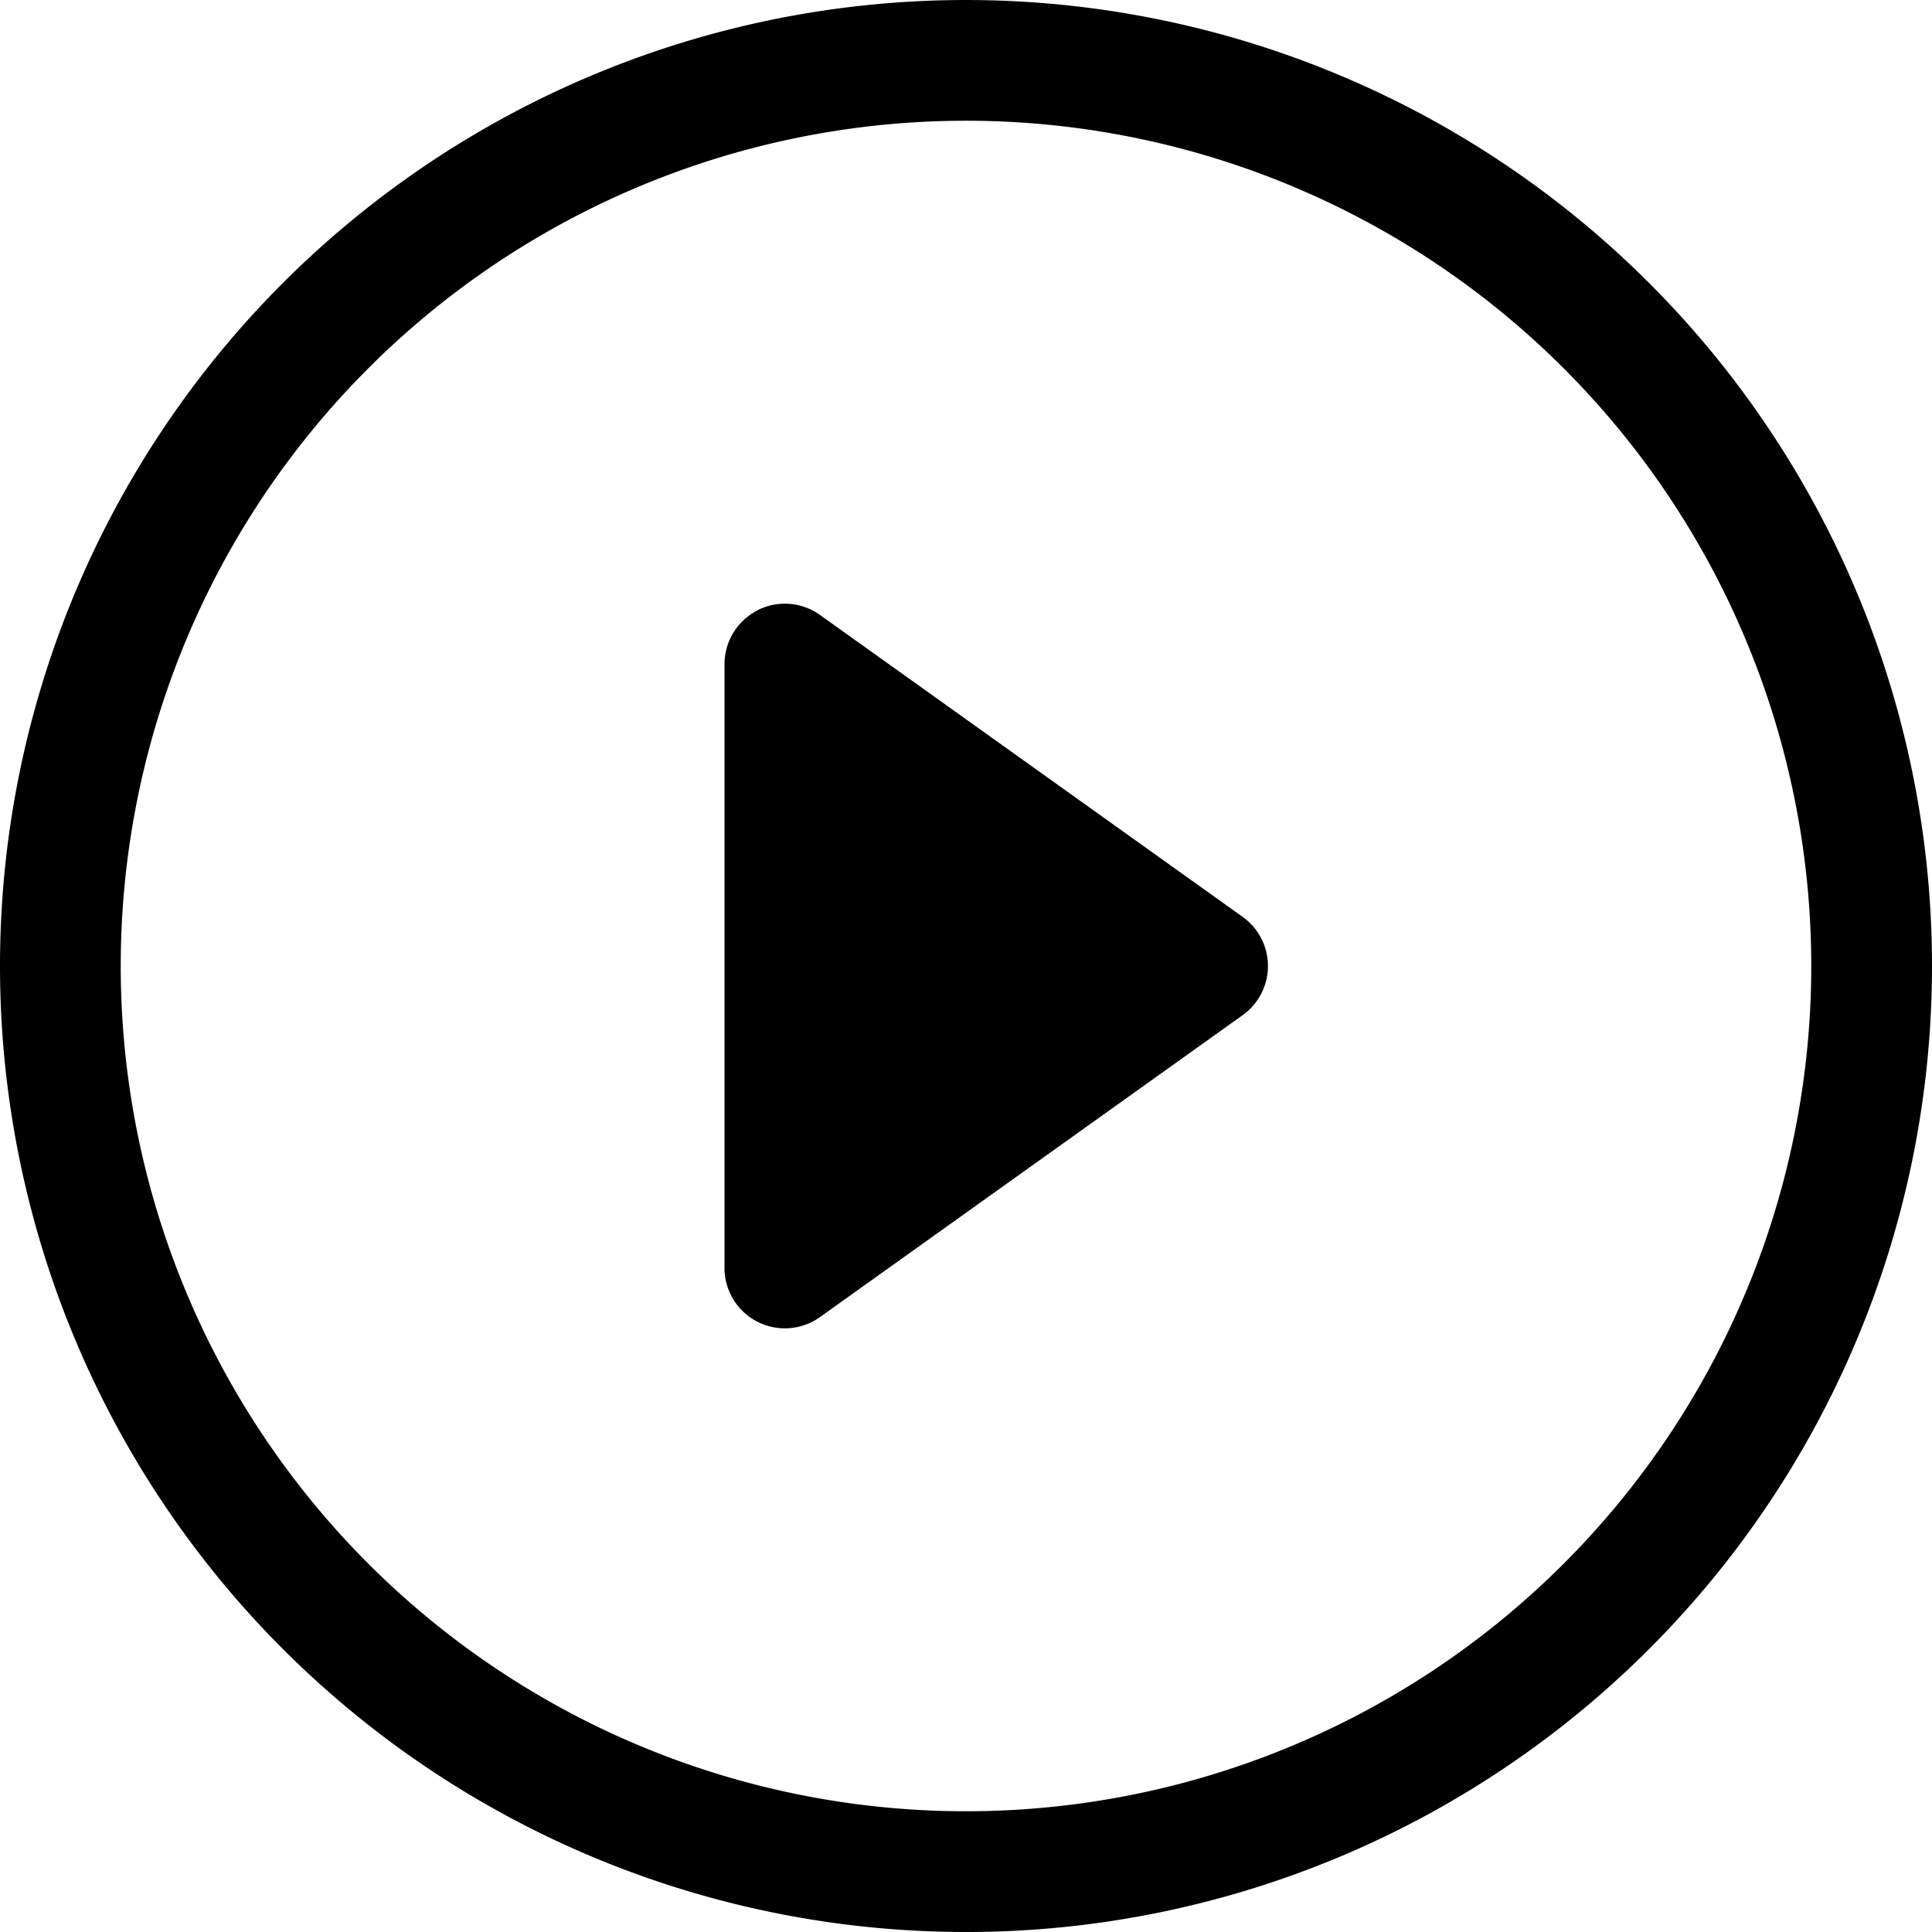 <svg id="play-circle" xmlns="http://www.w3.org/2000/svg" width="118.088" height="118.088" viewBox="0 0 118.088 118.088">
  <g id="Gruppe_1" data-name="Gruppe 1">
    <path id="Pfad_2" data-name="Pfad 2" d="M59.044,110.708a51.664,51.664,0,1,1,51.664-51.664,51.664,51.664,0,0,1-51.664,51.664Zm0,7.381A59.044,59.044,0,1,0,0,59.044,59.044,59.044,0,0,0,59.044,118.088Z"/>
    <path id="Pfad_3" data-name="Pfad 3" d="M20,15.408a3.69,3.69,0,0,1,3.838.28L49.67,34.14a3.69,3.69,0,0,1,0,6.008L23.838,58.6a3.69,3.69,0,0,1-5.838-3v-36.9a3.69,3.69,0,0,1,2-3.284Z" transform="translate(26.283 21.901)"/>
  </g>
</svg>
